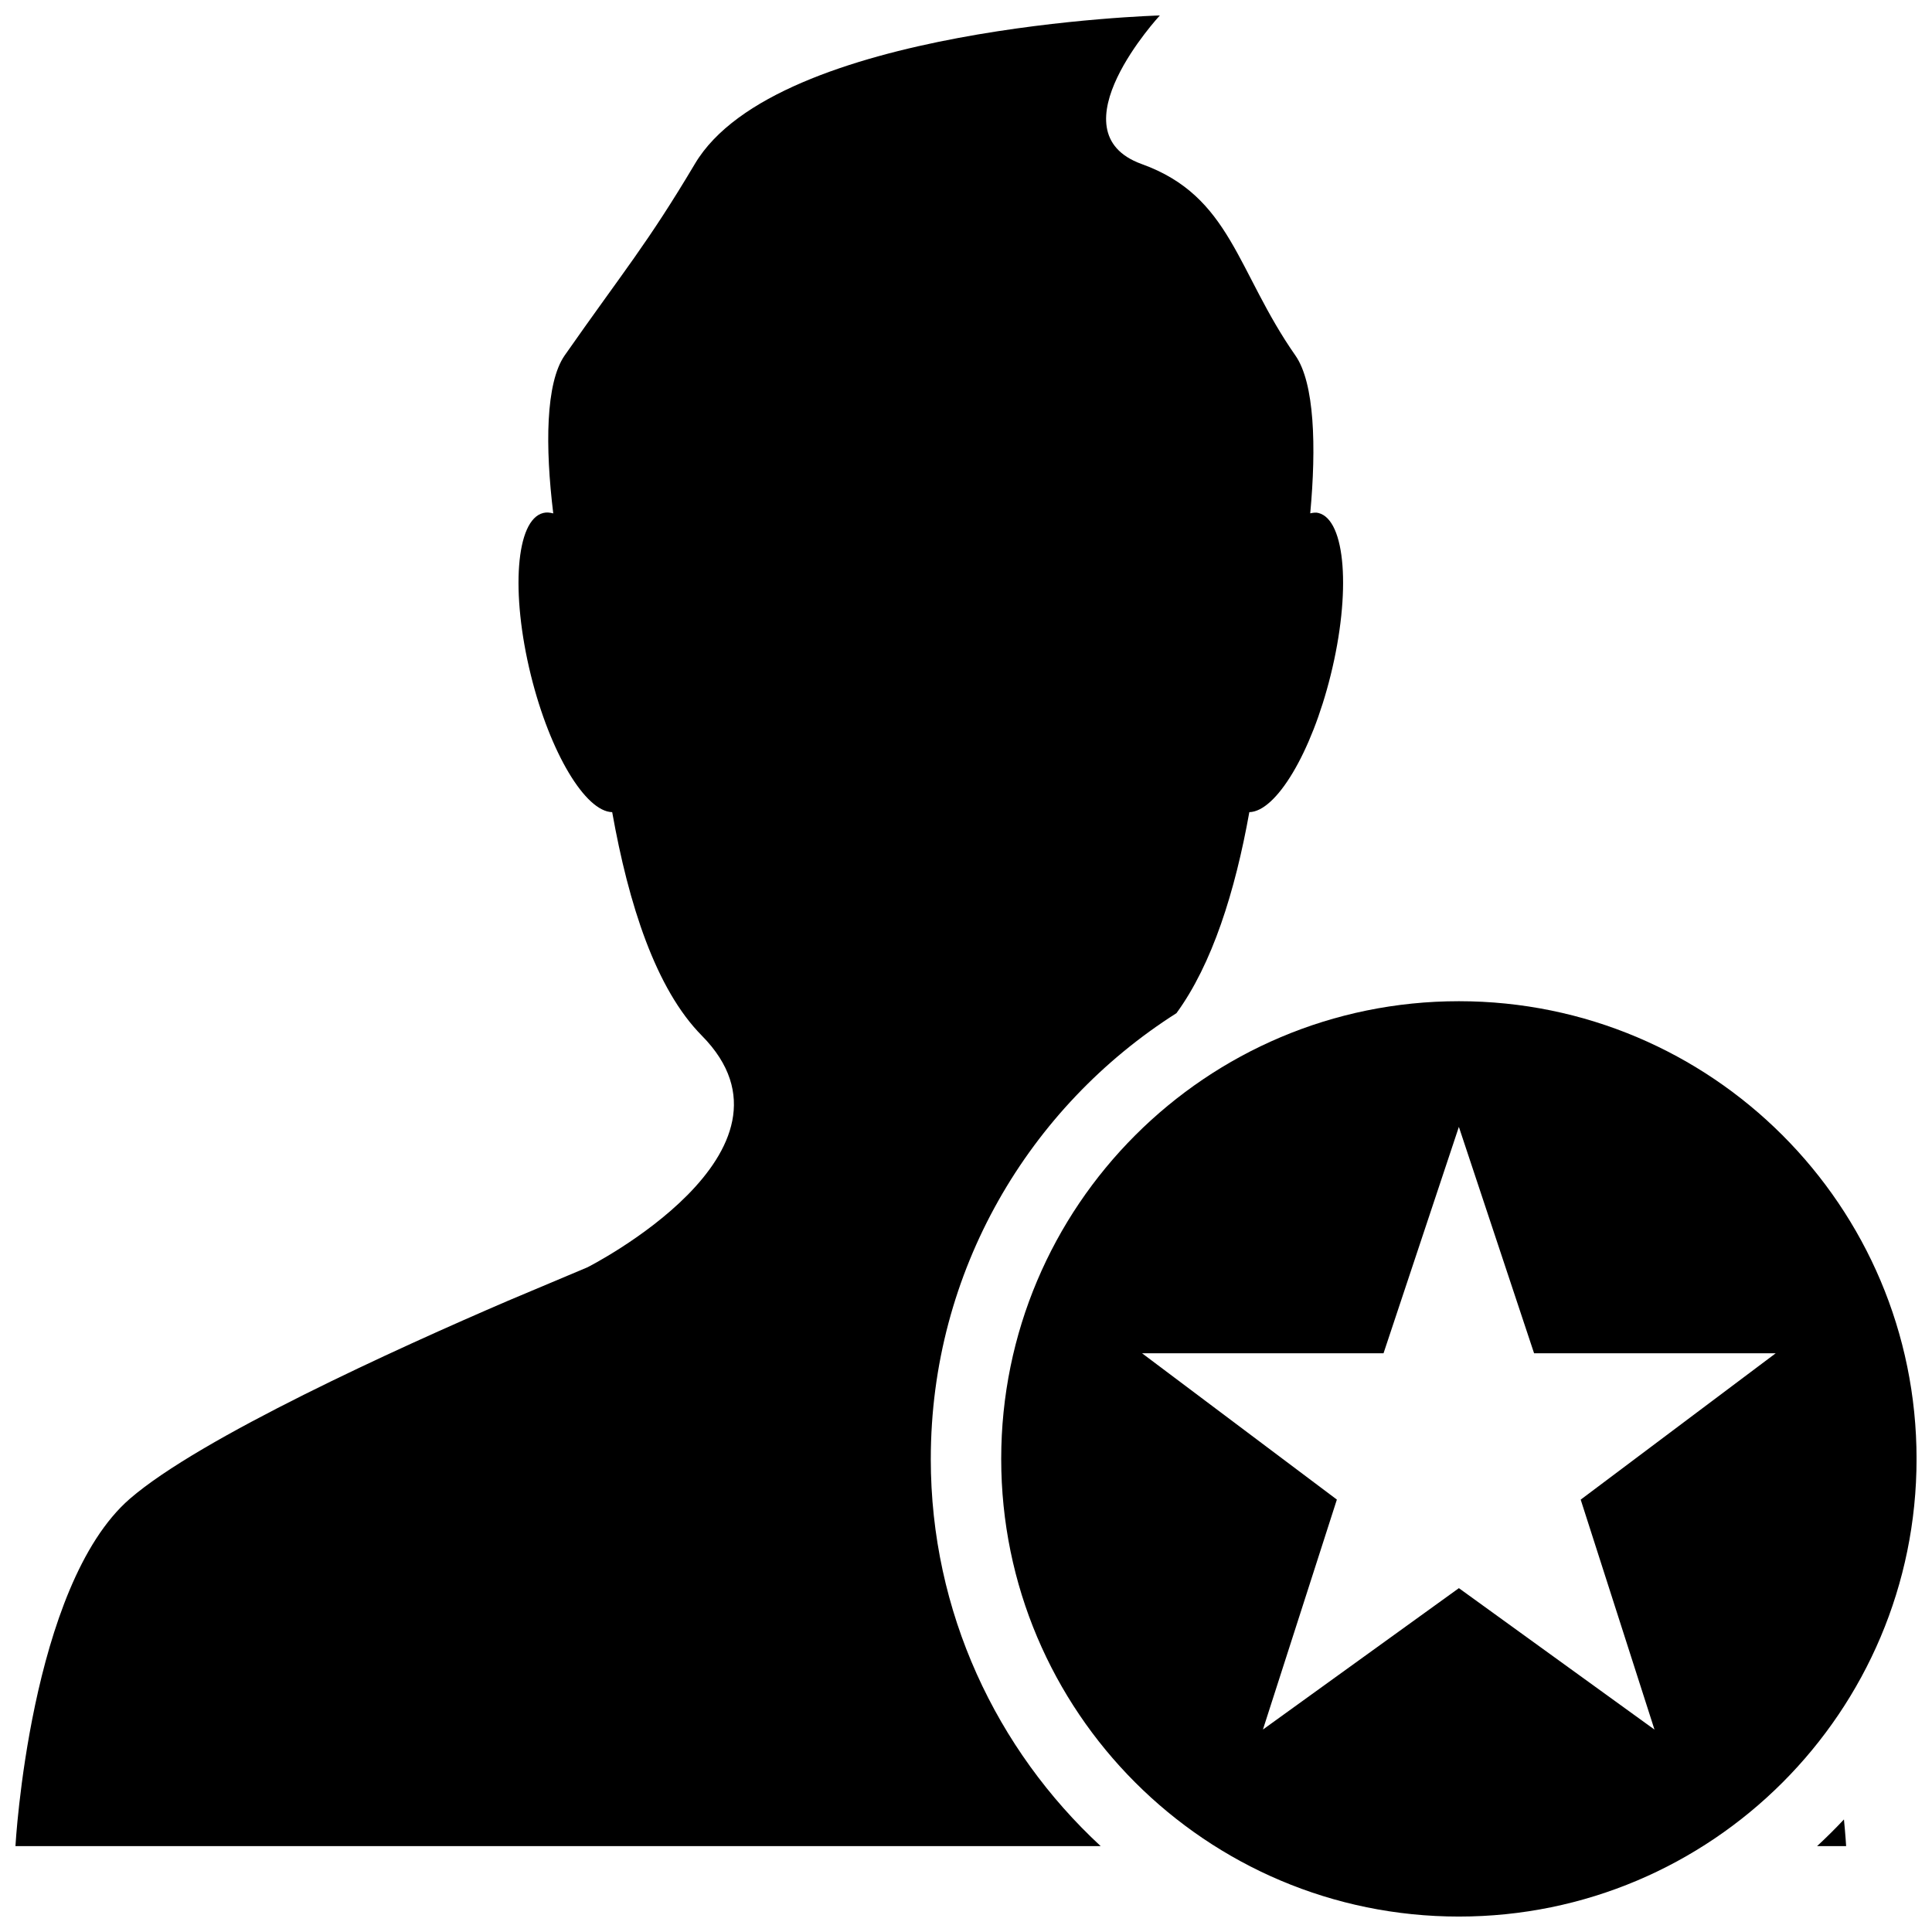 <?xml version="1.0" encoding="UTF-8"?>
<!-- The Best Svg Icon site in the world: iconSvg.co, Visit us! https://iconsvg.co -->
<svg width="800px" height="800px" version="1.1" viewBox="144 144 512 512" xmlns="http://www.w3.org/2000/svg">
 <defs>
  <clipPath id="b">
   <path d="m148.09 148.09h351.91v485.91h-351.91z"/>
  </clipPath>
  <clipPath id="a">
   <path d="m409 409h242.9v242.9h-242.9z"/>
  </clipPath>
 </defs>
 <path d="m625.54 633.24h7.703s-0.148-2.688-0.578-7.07c-2.293 2.445-4.664 4.797-7.125 7.07z"/>
 <g clip-path="url(#b)">
  <path d="m390.67 530.62c0-49.727 26.012-93.297 65.102-118.12 9.461-12.949 15.543-32.207 19.312-53.273 7.09-0.148 16.438-15.617 21.551-36.293 5.449-21.945 3.992-41.199-3.246-42.992-0.711-0.188-1.418-0.055-2.164 0.094 1.641-17.727 1.137-34.52-3.898-41.777-15.691-22.449-17.016-42.246-40.789-50.793-23.699-8.582 4.832-39.371 4.832-39.371s-101.56 2.836-123.21 39.316c-12.691 21.328-18.848 28.379-34.539 50.809-5.039 7.297-5.168 24.109-3.004 41.836-0.914-0.242-1.812-0.336-2.652-0.113-7.258 1.793-8.695 21.051-3.281 42.992 5.113 20.676 14.48 36.145 21.551 36.293 4.348 24.371 11.512 46.855 23.773 59.246 30.32 30.695-30.32 61.371-30.32 61.371s-18.941 7.984-21.047 8.863c-29.426 12.652-81.578 36.332-100.24 52.488-26.52 23.027-30.309 92.047-30.309 92.047h287.6c-27.617-25.562-45.027-62.023-45.027-102.62z"/>
 </g>
 <g clip-path="url(#a)">
  <path d="m530.62 409.33c-66.988 0-121.29 54.301-121.29 121.29 0 66.988 54.301 121.29 121.29 121.29 66.988 0 121.29-54.301 121.29-121.29-0.004-66.988-54.301-121.29-121.29-121.29zm-19.969 93.297 19.965-59.992 19.93 59.992h64.043l-51.688 38.793 19.555 60.941-51.836-37.484-51.93 37.469 19.594-60.941-51.633-38.777z"/>
 </g>
</svg>